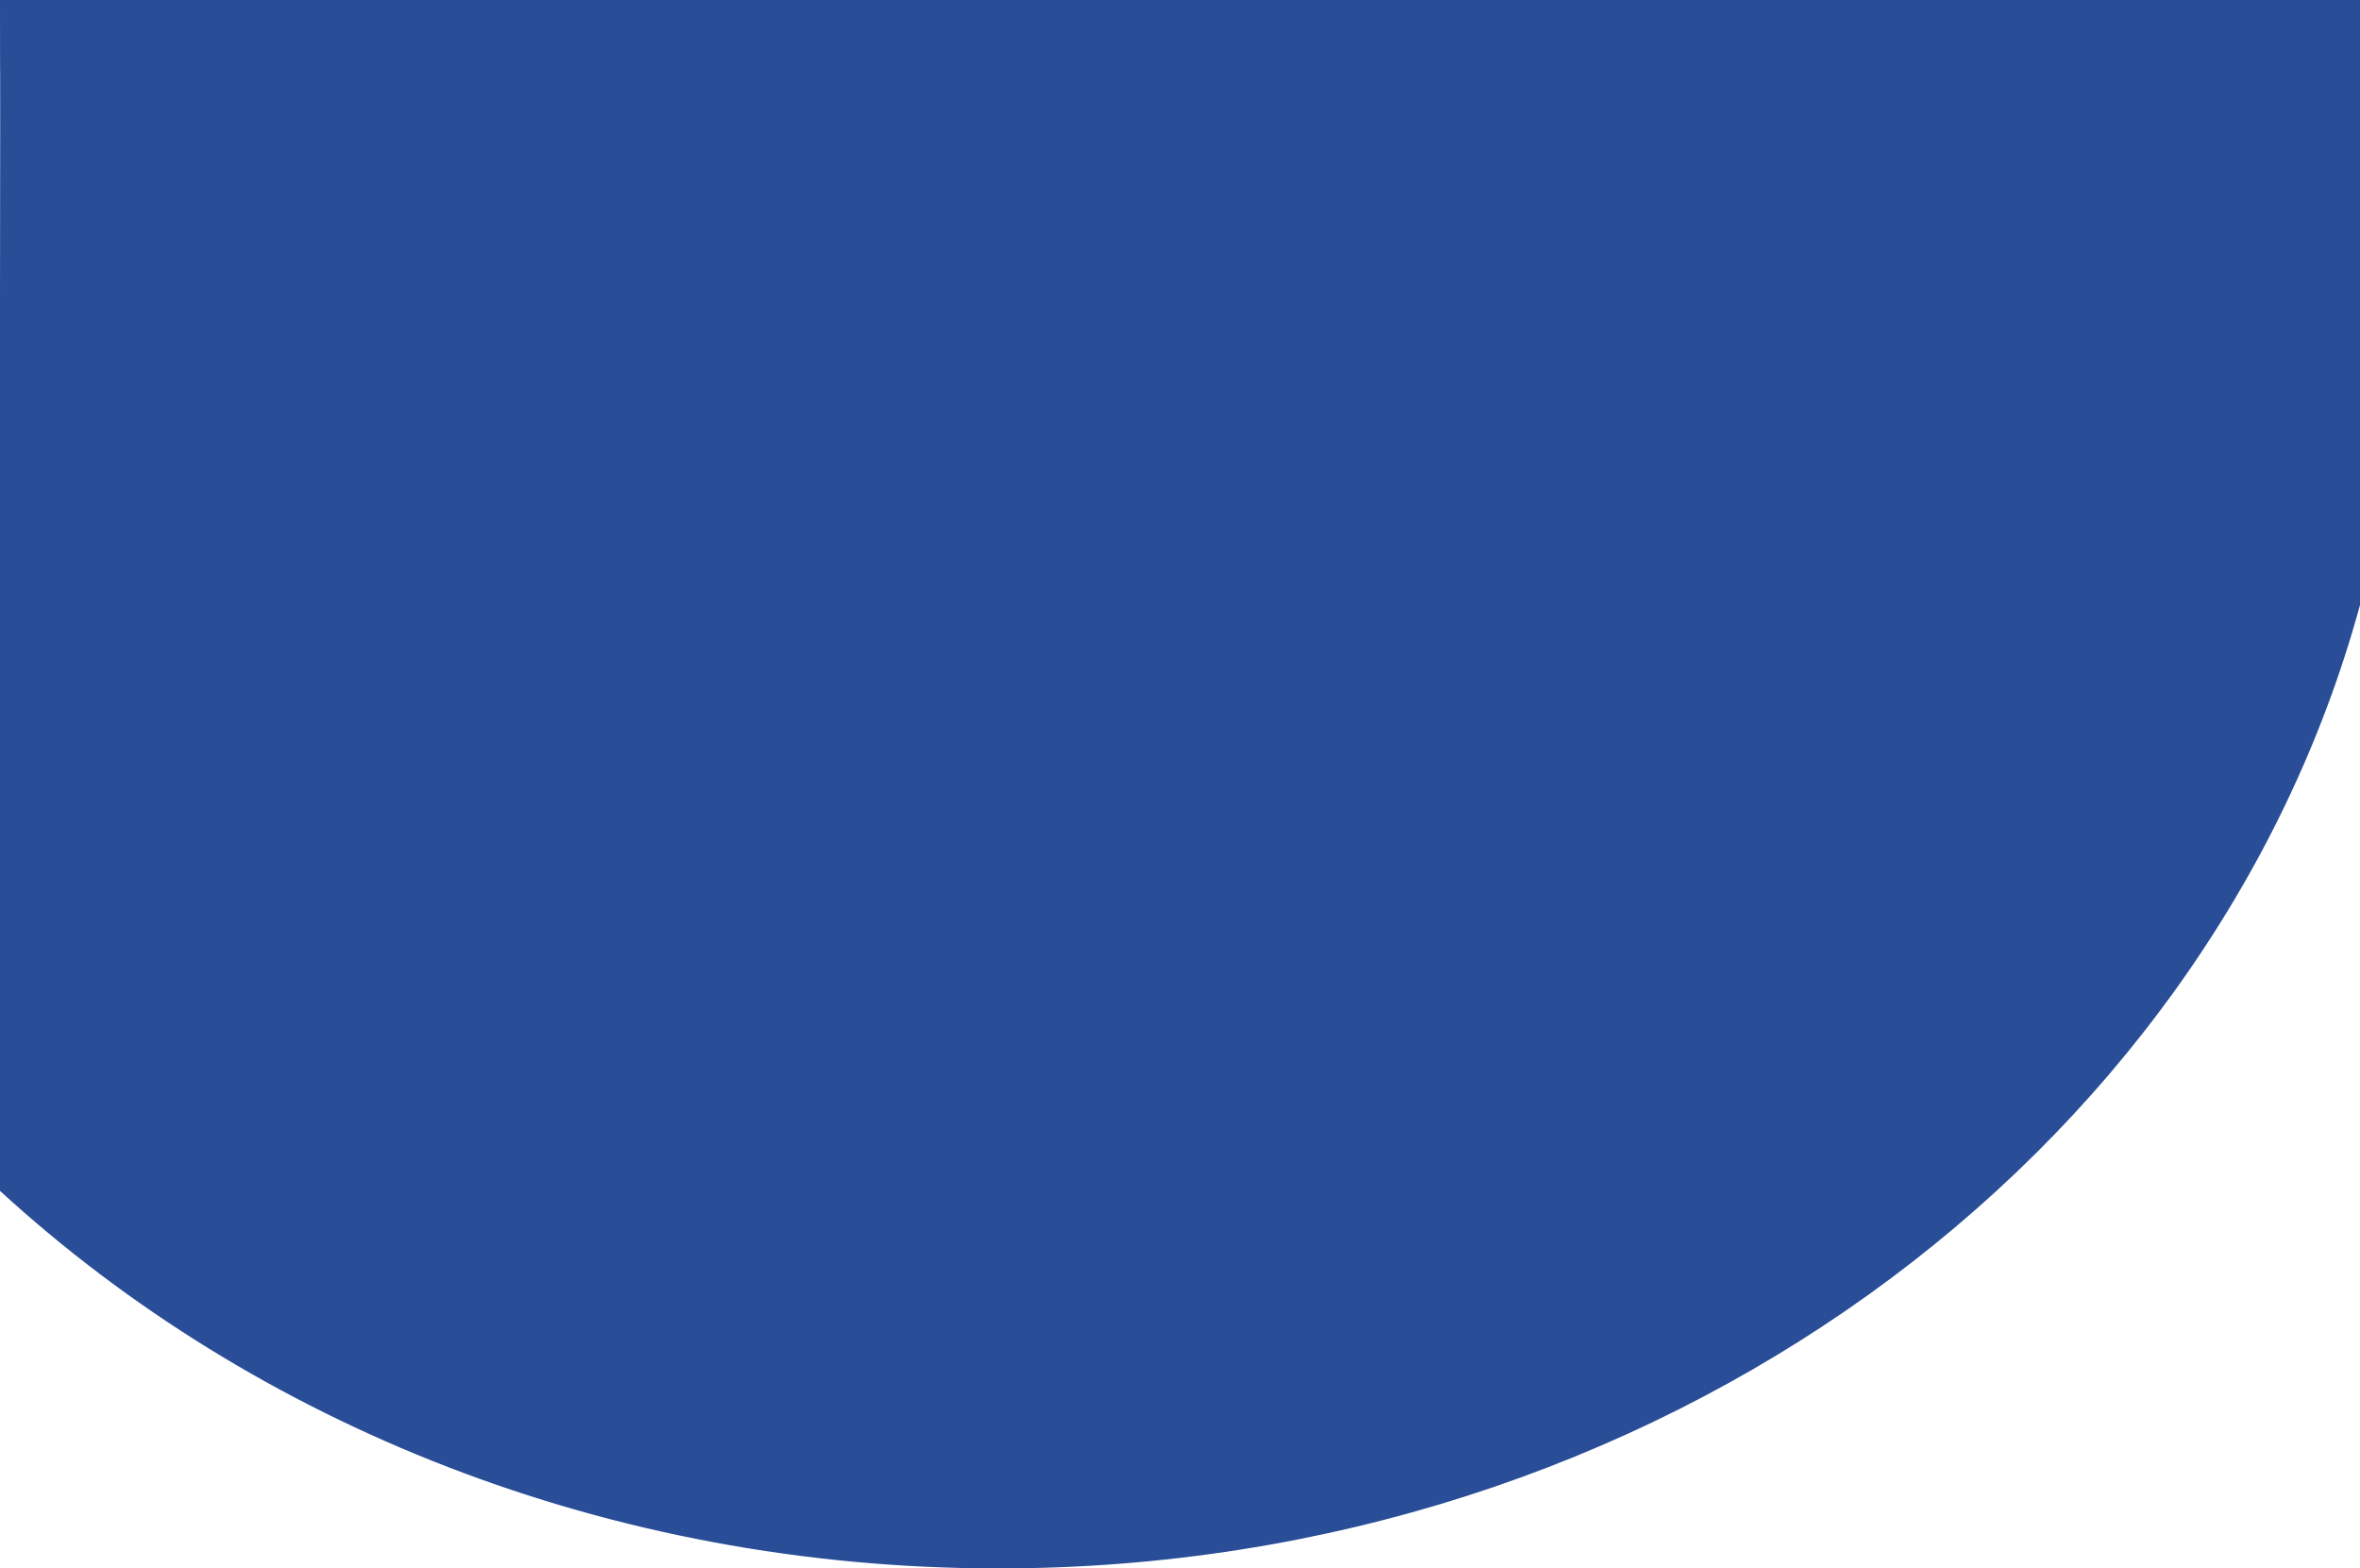 <svg xmlns="http://www.w3.org/2000/svg" width="1440" height="957" viewBox="0 0 1440 957">
  <path fill="#294D96" d="M609.23 957c401.404 0 738.492-250.233 830.776-587.837V182.647 0H0c0 96.115.274-29.393 0 182.647S0 523.77 0 726.624C155.087 868.86 370.86 957 609.23 957z"/>
</svg>
